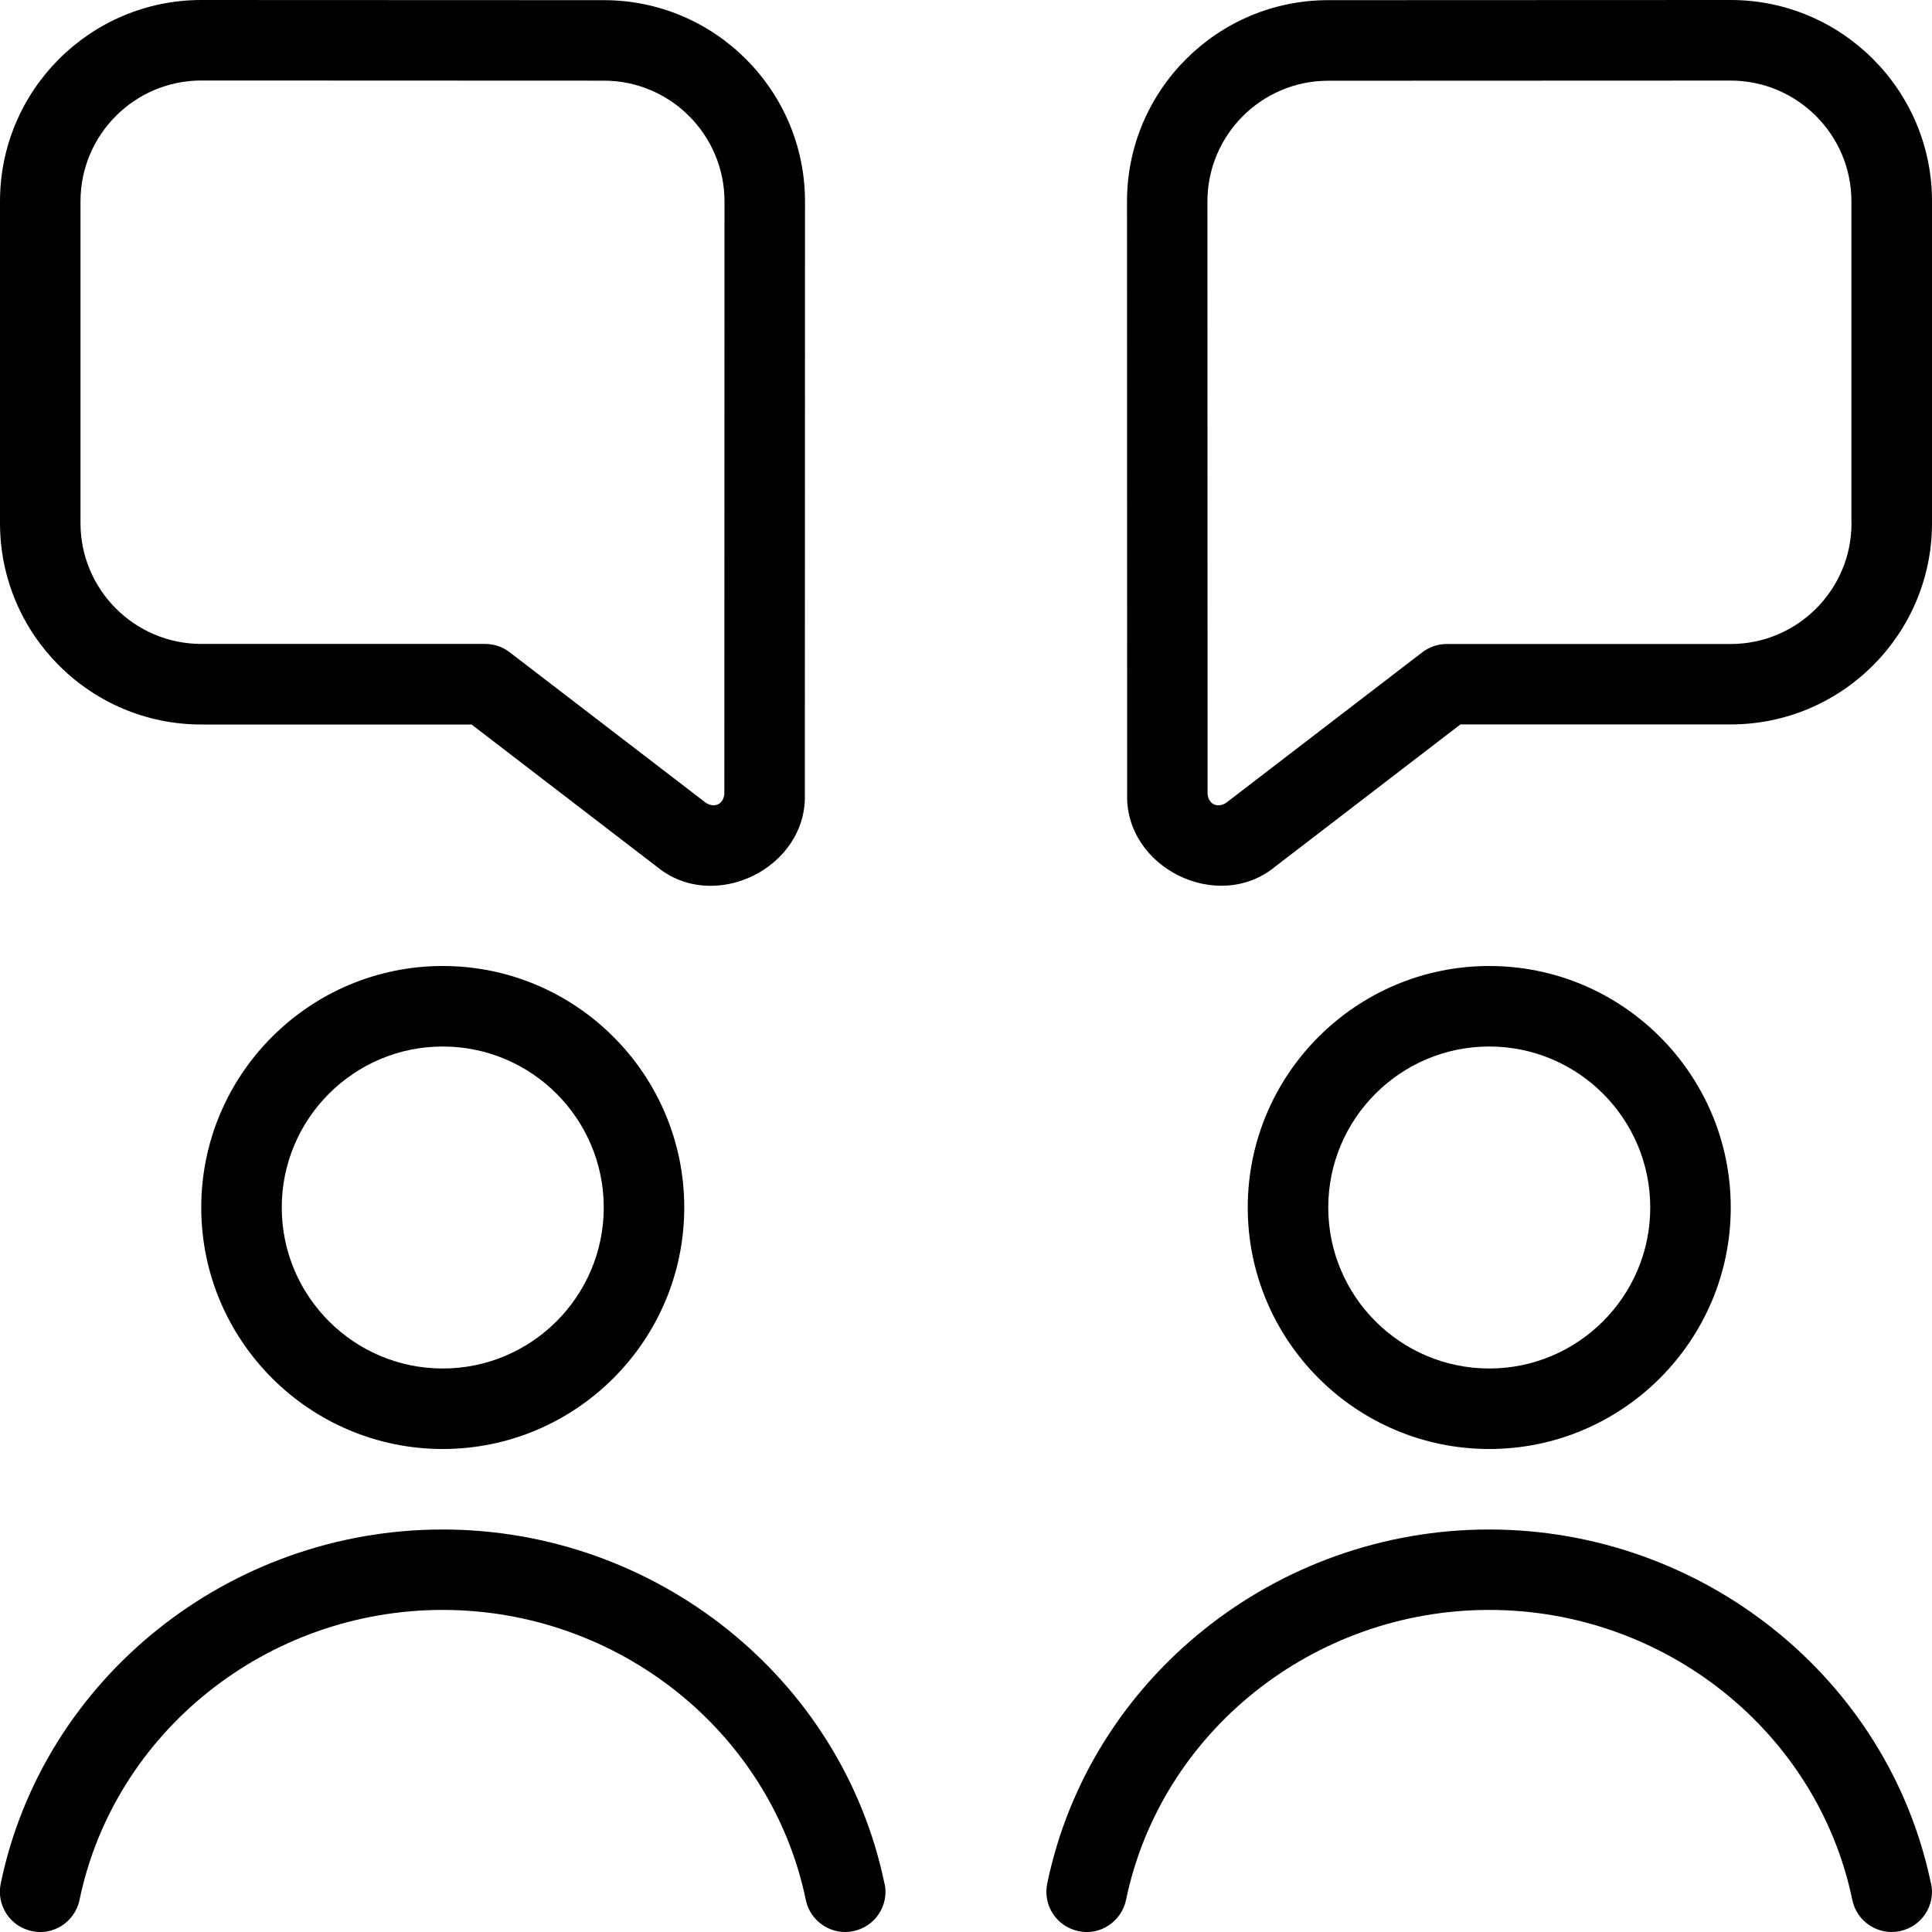 <svg xmlns="http://www.w3.org/2000/svg" id="Layer_1" viewBox="0 0 24 24"><path d="m5.5 12c-1.654 0-3 1.346-3 3s1.346 3 3 3 3-1.346 3-3-1.346-3-3-3zm0 5c-1.103 0-2-.897-2-2s.897-2 2-2 2 .897 2 2-.897 2-2 2zm16-2c0-1.654-1.346-3-3-3s-3 1.346-3 3 1.346 3 3 3 3-1.346 3-3zm-5 0c0-1.103.897-2 2-2s2 .897 2 2-.897 2-2 2-2-.897-2-2zm7.489 8.398c.057.271-.117.535-.388.591-.263.058-.536-.115-.591-.388-.433-2.087-2.329-3.602-4.511-3.602s-4.078 1.515-4.511 3.602c-.057.271-.325.448-.591.388-.271-.056-.444-.32-.388-.591.527-2.549 2.836-4.398 5.489-4.398s4.962 1.85 5.489 4.398zm-13 0c.057.271-.117.535-.388.591-.263.058-.536-.115-.591-.388-.433-2.087-2.329-3.602-4.511-3.602s-4.078 1.515-4.511 3.602c-.056.271-.325.448-.591.388-.271-.056-.444-.32-.388-.591.527-2.549 2.836-4.398 5.489-4.398s4.962 1.85 5.489 4.398zm10.51-23.398-5 .002c-1.378 0-2.499 1.121-2.499 2.5l.002 7.359c-.031.918 1.126 1.49 1.838.905l2.302-1.767h3.358c1.379 0 2.5-1.121 2.5-2.5v-3.999c0-1.379-1.122-2.5-2.501-2.5zm1.501 6.5c0 .827-.673 1.5-1.5 1.5h-3.528c-.11 0-.217.036-.305.104l-2.437 1.87c-.108.068-.218.017-.229-.112l-.002-7.359c0-.827.673-1.5 1.499-1.5l5-.002c.827 0 1.501.673 1.501 1.5v3.999zm-20.5 2.5h3.358l2.302 1.767c.712.585 1.869.013 1.838-.905l.002-7.359c0-1.38-1.121-2.501-2.499-2.501l-5-.002c-1.379 0-2.501 1.121-2.501 2.5v4c0 1.379 1.121 2.5 2.5 2.5zm-1.5-6.5c0-.827.674-1.5 1.501-1.5l5 .002c.826 0 1.499.673 1.499 1.5l-.002 7.359c-.011.129-.121.181-.229.112l-2.437-1.87c-.088-.067-.194-.104-.305-.104h-3.527c-.827 0-1.5-.673-1.5-1.5z"></path></svg>